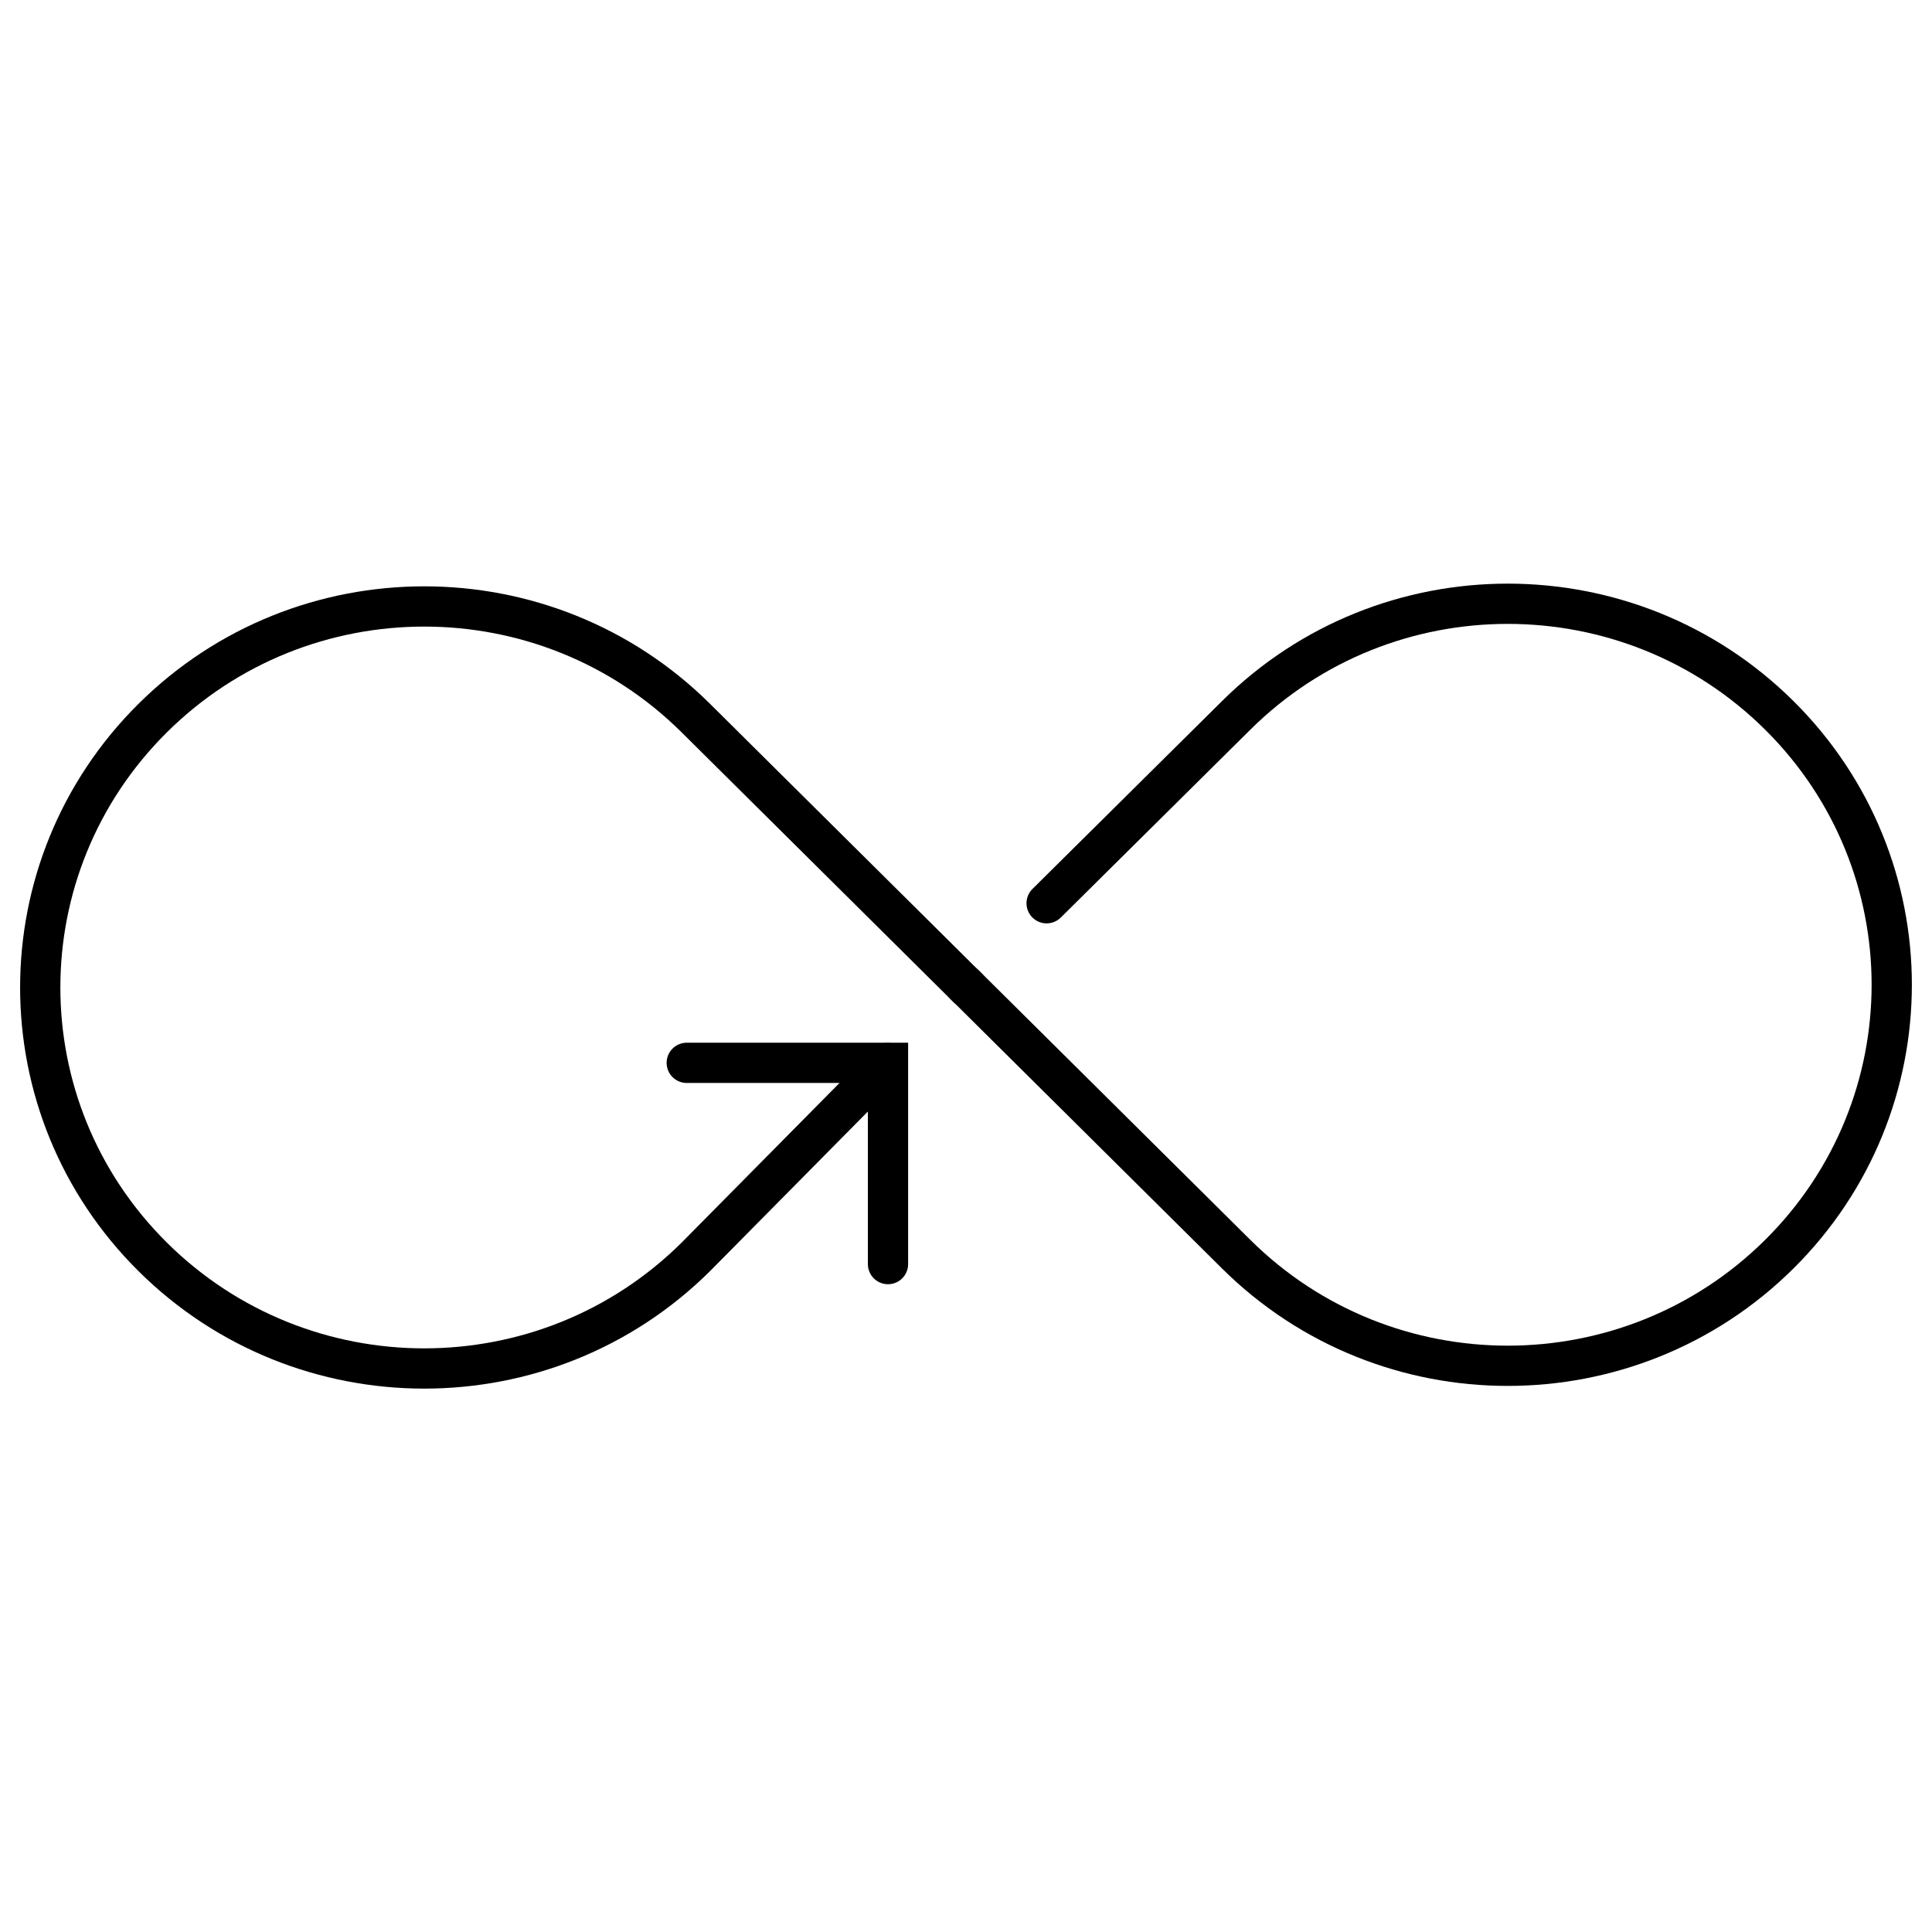 <svg width="48" height="48" viewBox="0 0 48 48" fill="none" xmlns="http://www.w3.org/2000/svg">
<path d="M23.967 24.466L30.713 31.16C34.439 34.857 40.48 34.857 44.206 31.16C47.931 27.463 47.931 21.47 44.206 17.773C40.48 14.076 34.439 14.076 30.713 17.773L26.003 22.441" stroke="black" stroke-linecap="round"/>
<path d="M24.033 24.534L17.287 17.84C13.561 14.143 7.52 14.143 3.794 17.84C0.068 21.537 0.068 27.53 3.794 31.227C7.52 34.924 13.561 34.924 17.287 31.227L21.997 26.465L22.055 26.411" stroke="black" stroke-linecap="round"/>
<path d="M17.062 26.406H22.062V31.406" stroke="black" stroke-linecap="round"/>
</svg>
